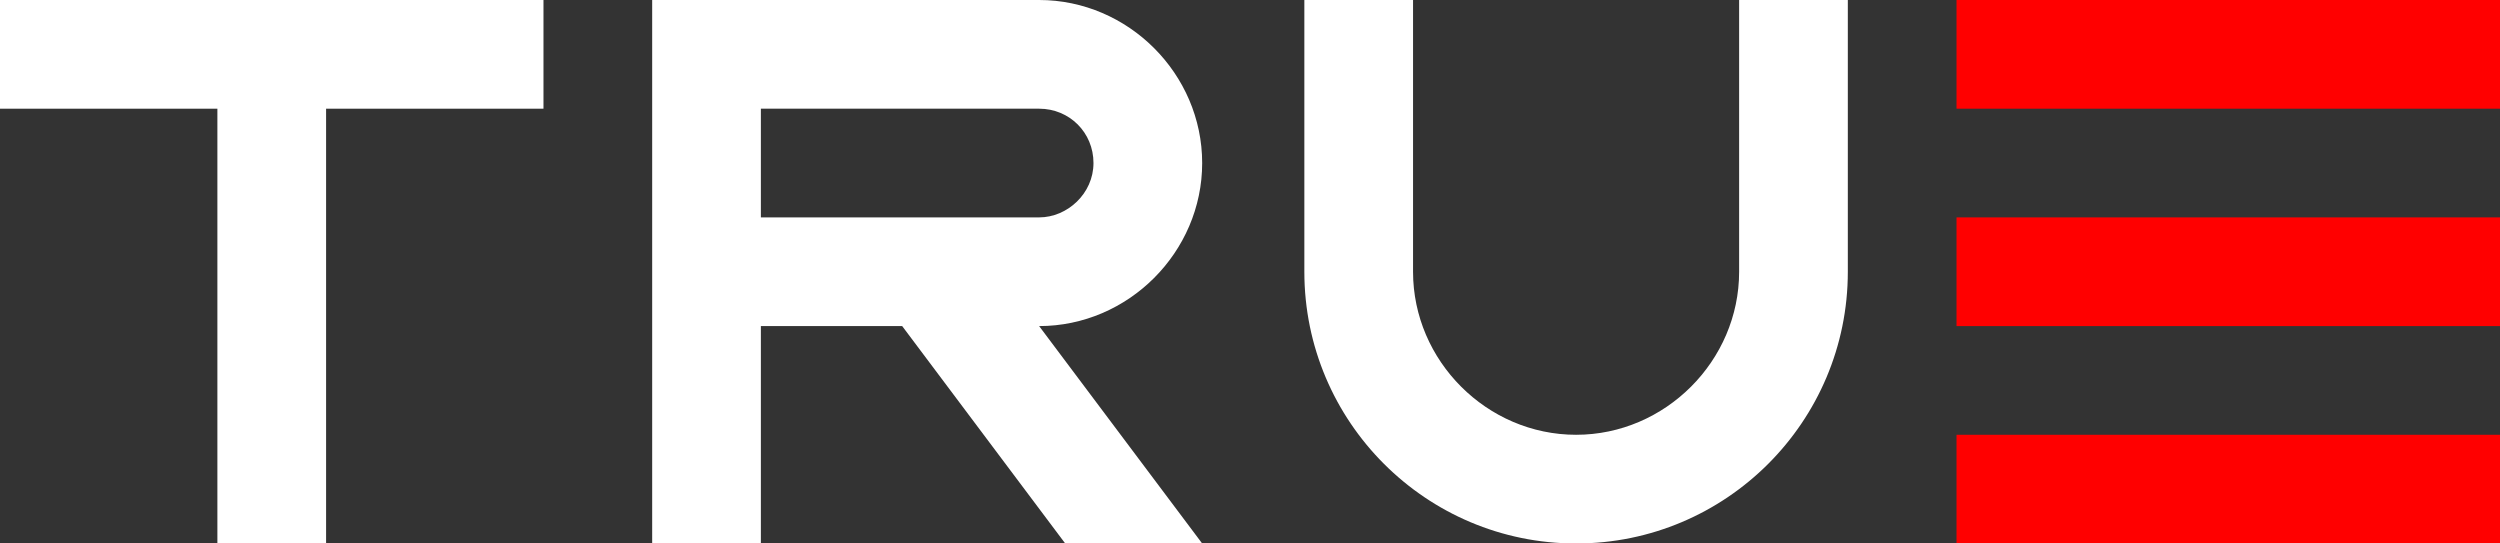 <?xml version="1.0" encoding="utf-8"?>
<!-- Generator: Adobe Illustrator 26.4.1, SVG Export Plug-In . SVG Version: 6.00 Build 0)  -->
<!DOCTYPE svg PUBLIC "-//W3C//DTD SVG 1.0//EN" "http://www.w3.org/TR/2001/REC-SVG-20010904/DTD/svg10.dtd">
<svg version="1.0" id="Layer_1" xmlns:x="http://ns.adobe.com/Extensibility/1.0/" xmlns:i="http://ns.adobe.com/AdobeIllustrator/10.0/" xmlns:graph="http://ns.adobe.com/Graphs/1.0/"
	 xmlns="http://www.w3.org/2000/svg" xmlns:xlink="http://www.w3.org/1999/xlink" x="0px" y="0px" viewBox="0 0 115 25"
	 style="enable-background:new 0 0 115 25;" xml:space="preserve">
<rect x="0" y="0" width="115" height="25" fill="#333333" stroke="none"/>
<style type="text/css">
	.st0{fill:#FFFFFF;}
	.st1{fill:#FF0000;}
</style>
<g>
	<path class="st0" d="M30,0v25h5V15h6.5L49,25h6.3l-7.5-10h0c4.1,0,7.5-3.4,7.5-7.5S51.9,0,47.8,0H30z M35,5h5.7h7.1
		c1.4,0,2.5,1.1,2.5,2.5S49.1,10,47.8,10h-7.1H35V5z"/>
	<polygon class="st0" points="0,0 0,5 10,5 10,25 15,25 15,5 25,5 25,0 	"/>
	<rect x="90" y="20" class="st1" width="25" height="5"/>
	<rect x="90" y="10" class="st1" width="25" height="5"/>
	<rect x="90" class="st1" width="25" height="5"/>
	<path class="st0" d="M80,12.5c0,4.1-3.4,7.5-7.5,7.5S65,16.6,65,12.5V0h-5v12.5C60,19.4,65.6,25,72.5,25S85,19.4,85,12.5V0h-5V12.5
		z"/>
</g>
</svg>
